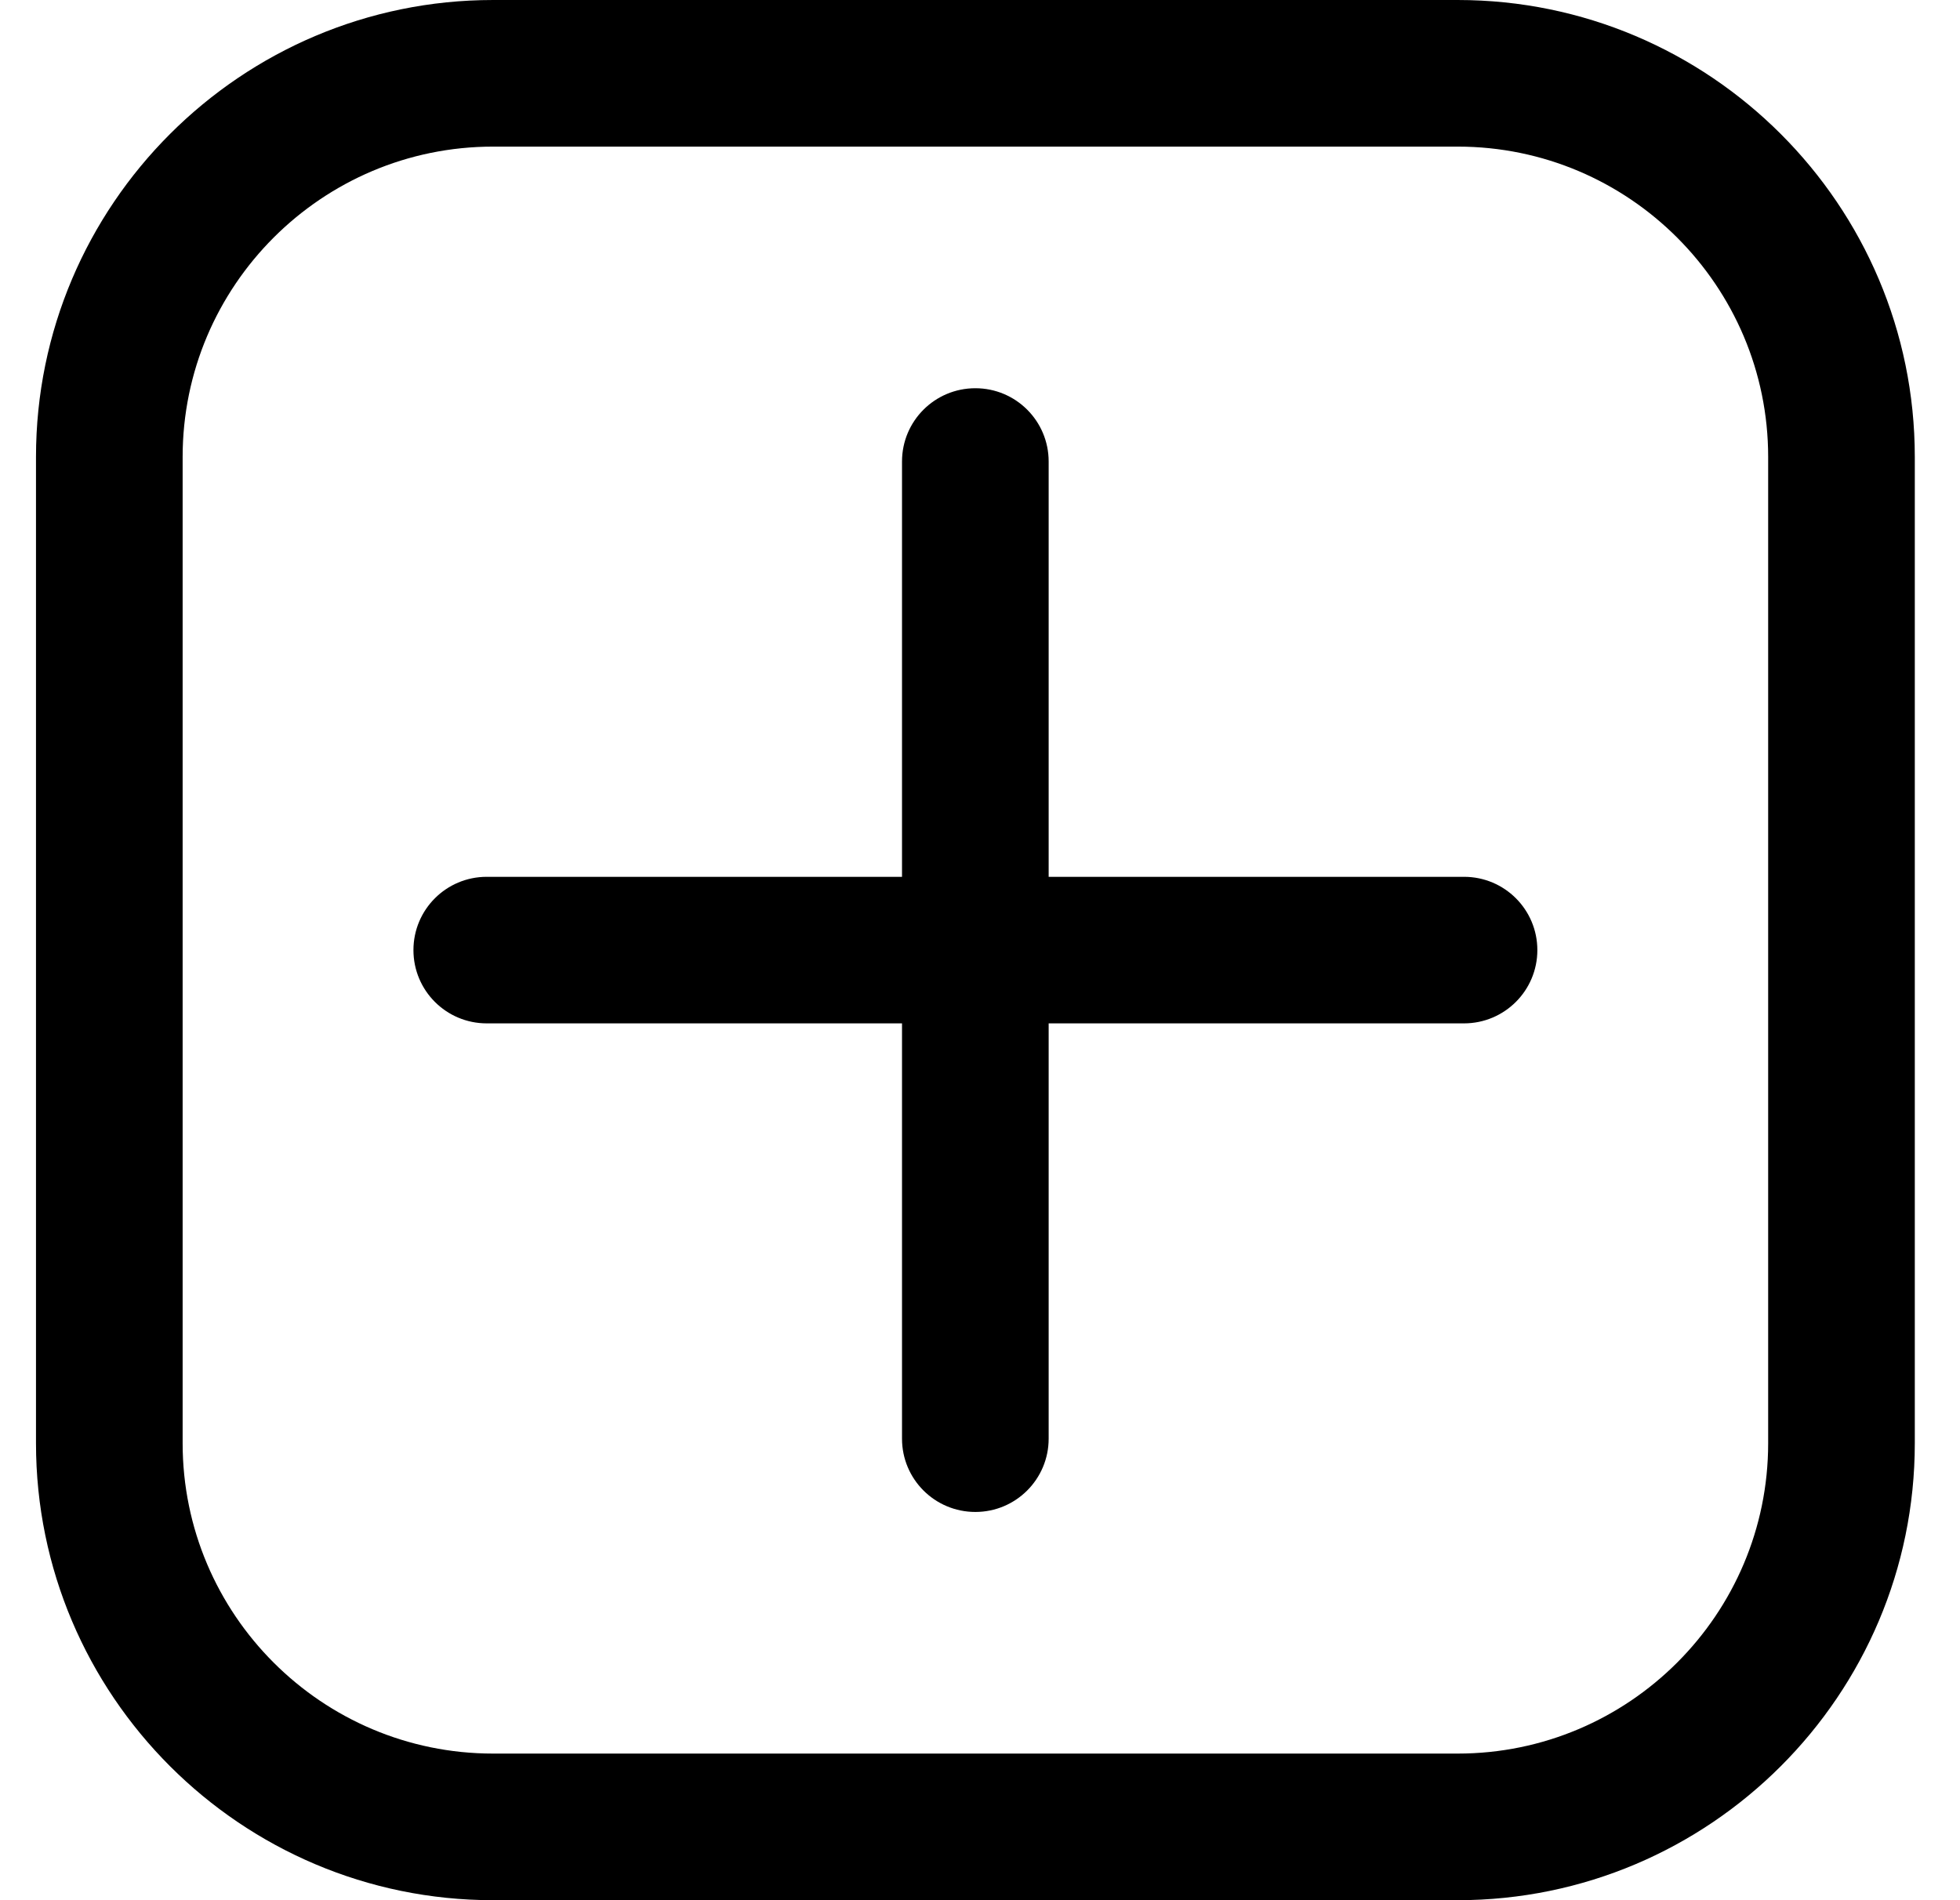 <?xml version="1.0" encoding="UTF-8" standalone="no"?><!DOCTYPE svg PUBLIC "-//W3C//DTD SVG 1.1//EN" "http://www.w3.org/Graphics/SVG/1.1/DTD/svg11.dtd"><svg width="100%" height="100%" viewBox="0 0 33 32" version="1.1" xmlns="http://www.w3.org/2000/svg" xmlns:xlink="http://www.w3.org/1999/xlink" xml:space="preserve" xmlns:serif="http://www.serif.com/" style="fill-rule:evenodd;clip-rule:evenodd;stroke-linejoin:round;stroke-miterlimit:1.414;"><rect x="0" y="0" width="32" height="32" style="fill:none;"/><path d="M24.543,32l-16.242,0c-4.243,0 -7.695,-3.452 -7.695,-7.695l0,-16.61c0,-4.243 3.452,-7.695 7.695,-7.695l16.243,0c4.243,0 7.695,3.452 7.695,7.695l0,16.61c0,4.243 -3.452,7.695 -7.696,7.695Zm-16.242,-29.531c-2.882,0 -5.226,2.344 -5.226,5.226l0,16.61c0,2.882 2.344,5.226 5.226,5.226l16.243,0c2.882,0 5.226,-2.344 5.226,-5.226l0,-16.61c0,-2.882 -2.344,-5.226 -5.226,-5.226l-16.243,0Z" style="fill-rule:nonzero;"/><path d="M16.422,25.462c-0.683,0 -1.235,-0.552 -1.235,-1.234l0,-16.456c0,-0.682 0.552,-1.234 1.235,-1.234c0.682,0 1.234,0.552 1.234,1.234l0,16.456c0,0.681 -0.552,1.234 -1.234,1.234Z" style="fill-rule:nonzero;"/><path d="M24.649,17.234l-16.454,0c-0.682,0 -1.234,-0.552 -1.234,-1.234c0,-0.682 0.552,-1.234 1.234,-1.234l16.455,0c0.682,0 1.234,0.552 1.234,1.234c0,0.682 -0.553,1.234 -1.235,1.234Z" style="fill-rule:nonzero;"/></svg>